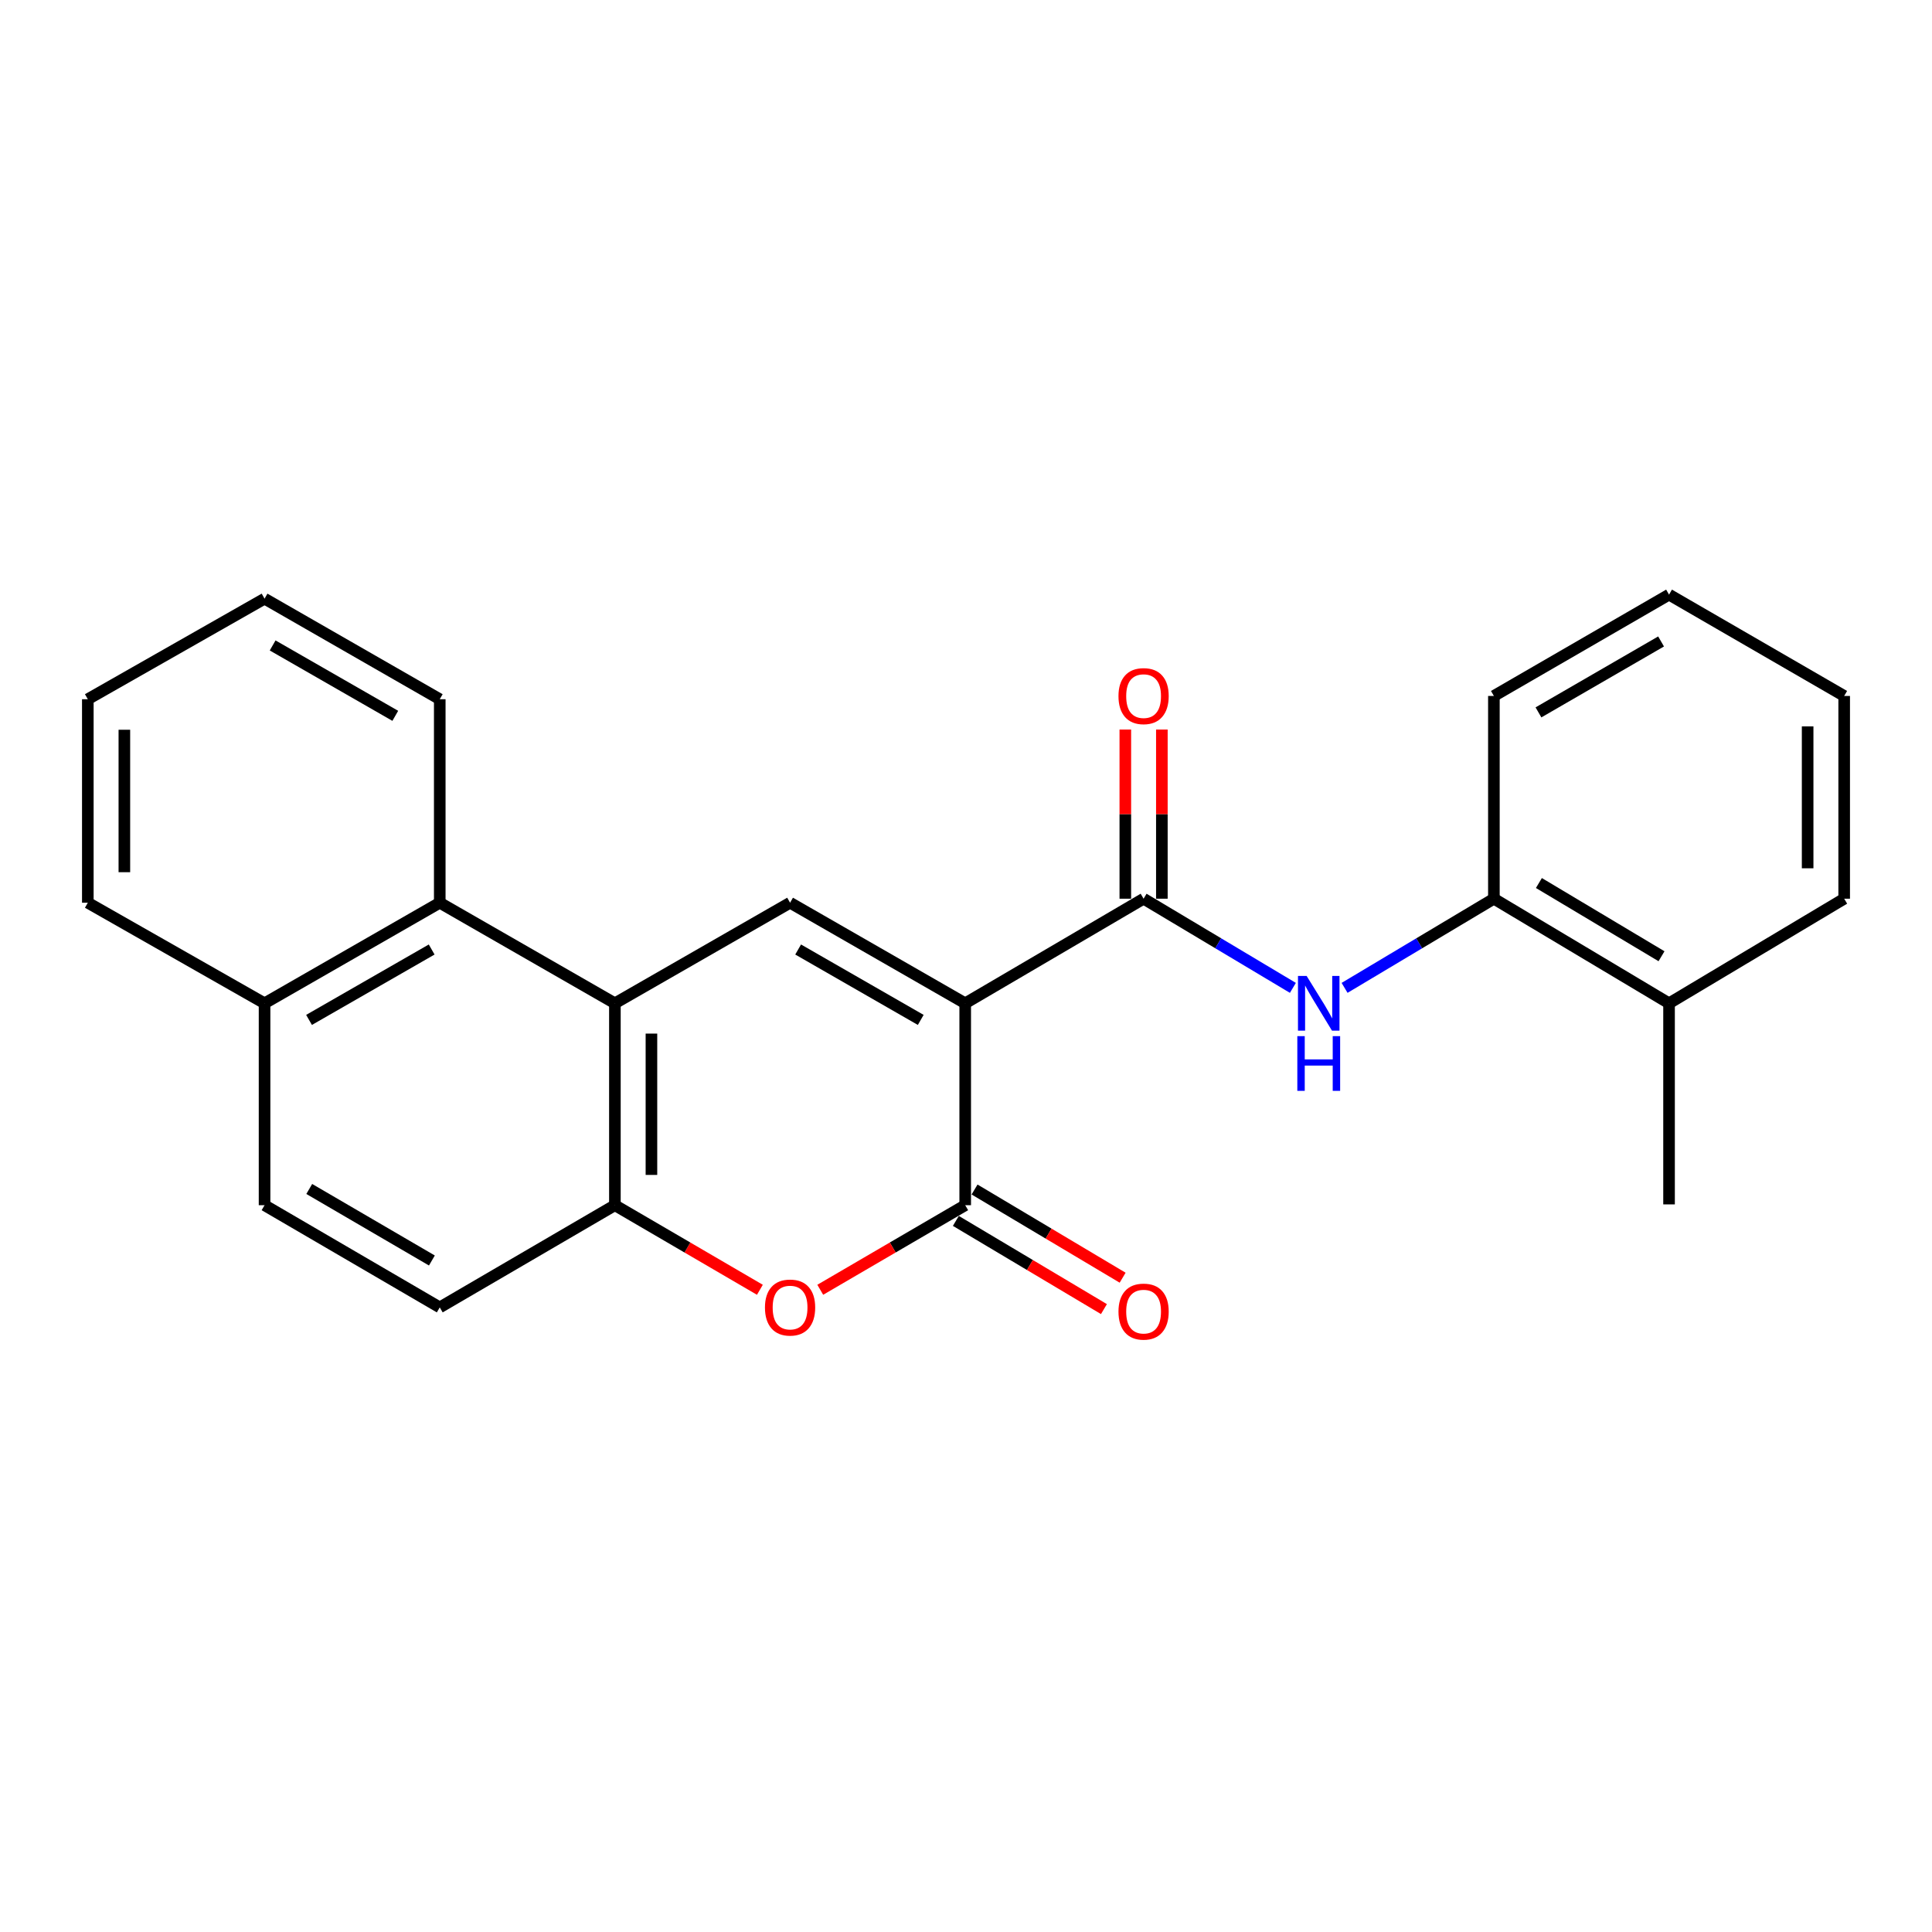 <?xml version='1.0' encoding='iso-8859-1'?>
<svg version='1.1' baseProfile='full'
              xmlns='http://www.w3.org/2000/svg'
                      xmlns:rdkit='http://www.rdkit.org/xml'
                      xmlns:xlink='http://www.w3.org/1999/xlink'
                  xml:space='preserve'
width='1000px' height='1000px' viewBox='0 0 1000 1000'>
<!-- END OF HEADER -->
<rect style='opacity:1.0;fill:#FFFFFF;stroke:none' width='1000' height='1000' x='0' y='0'> </rect>
<path class='bond-0' d='M 499.59,519.311 L 499.59,623.813' style='fill:none;fill-rule:evenodd;stroke:#000000;stroke-width:6px;stroke-linecap:butt;stroke-linejoin:miter;stroke-opacity:1' />
<path class='bond-1' d='M 499.59,519.311 L 408.94,467.25' style='fill:none;fill-rule:evenodd;stroke:#000000;stroke-width:6px;stroke-linecap:butt;stroke-linejoin:miter;stroke-opacity:1' />
<path class='bond-1' d='M 476.572,527.905 L 413.116,491.462' style='fill:none;fill-rule:evenodd;stroke:#000000;stroke-width:6px;stroke-linecap:butt;stroke-linejoin:miter;stroke-opacity:1' />
<path class='bond-2' d='M 499.59,519.311 L 591.922,465.169' style='fill:none;fill-rule:evenodd;stroke:#000000;stroke-width:6px;stroke-linecap:butt;stroke-linejoin:miter;stroke-opacity:1' />
<path class='bond-4' d='M 499.59,623.813 L 462.077,645.7' style='fill:none;fill-rule:evenodd;stroke:#000000;stroke-width:6px;stroke-linecap:butt;stroke-linejoin:miter;stroke-opacity:1' />
<path class='bond-4' d='M 462.077,645.7 L 424.563,667.588' style='fill:none;fill-rule:evenodd;stroke:#FF0000;stroke-width:6px;stroke-linecap:butt;stroke-linejoin:miter;stroke-opacity:1' />
<path class='bond-9' d='M 494.75,631.939 L 533.073,654.764' style='fill:none;fill-rule:evenodd;stroke:#000000;stroke-width:6px;stroke-linecap:butt;stroke-linejoin:miter;stroke-opacity:1' />
<path class='bond-9' d='M 533.073,654.764 L 571.396,677.589' style='fill:none;fill-rule:evenodd;stroke:#FF0000;stroke-width:6px;stroke-linecap:butt;stroke-linejoin:miter;stroke-opacity:1' />
<path class='bond-9' d='M 504.43,615.687 L 542.753,638.512' style='fill:none;fill-rule:evenodd;stroke:#000000;stroke-width:6px;stroke-linecap:butt;stroke-linejoin:miter;stroke-opacity:1' />
<path class='bond-9' d='M 542.753,638.512 L 581.075,661.337' style='fill:none;fill-rule:evenodd;stroke:#FF0000;stroke-width:6px;stroke-linecap:butt;stroke-linejoin:miter;stroke-opacity:1' />
<path class='bond-3' d='M 408.94,467.25 L 318.268,519.311' style='fill:none;fill-rule:evenodd;stroke:#000000;stroke-width:6px;stroke-linecap:butt;stroke-linejoin:miter;stroke-opacity:1' />
<path class='bond-6' d='M 591.922,465.169 L 630.558,488.244' style='fill:none;fill-rule:evenodd;stroke:#000000;stroke-width:6px;stroke-linecap:butt;stroke-linejoin:miter;stroke-opacity:1' />
<path class='bond-6' d='M 630.558,488.244 L 669.193,511.32' style='fill:none;fill-rule:evenodd;stroke:#0000FF;stroke-width:6px;stroke-linecap:butt;stroke-linejoin:miter;stroke-opacity:1' />
<path class='bond-10' d='M 601.38,465.169 L 601.38,421.389' style='fill:none;fill-rule:evenodd;stroke:#000000;stroke-width:6px;stroke-linecap:butt;stroke-linejoin:miter;stroke-opacity:1' />
<path class='bond-10' d='M 601.38,421.389 L 601.38,377.61' style='fill:none;fill-rule:evenodd;stroke:#FF0000;stroke-width:6px;stroke-linecap:butt;stroke-linejoin:miter;stroke-opacity:1' />
<path class='bond-10' d='M 582.464,465.169 L 582.464,421.389' style='fill:none;fill-rule:evenodd;stroke:#000000;stroke-width:6px;stroke-linecap:butt;stroke-linejoin:miter;stroke-opacity:1' />
<path class='bond-10' d='M 582.464,421.389 L 582.464,377.61' style='fill:none;fill-rule:evenodd;stroke:#FF0000;stroke-width:6px;stroke-linecap:butt;stroke-linejoin:miter;stroke-opacity:1' />
<path class='bond-5' d='M 318.268,519.311 L 318.268,623.813' style='fill:none;fill-rule:evenodd;stroke:#000000;stroke-width:6px;stroke-linecap:butt;stroke-linejoin:miter;stroke-opacity:1' />
<path class='bond-5' d='M 337.184,534.986 L 337.184,608.137' style='fill:none;fill-rule:evenodd;stroke:#000000;stroke-width:6px;stroke-linecap:butt;stroke-linejoin:miter;stroke-opacity:1' />
<path class='bond-7' d='M 318.268,519.311 L 227.617,467.25' style='fill:none;fill-rule:evenodd;stroke:#000000;stroke-width:6px;stroke-linecap:butt;stroke-linejoin:miter;stroke-opacity:1' />
<path class='bond-24' d='M 393.315,667.59 L 355.792,645.701' style='fill:none;fill-rule:evenodd;stroke:#FF0000;stroke-width:6px;stroke-linecap:butt;stroke-linejoin:miter;stroke-opacity:1' />
<path class='bond-24' d='M 355.792,645.701 L 318.268,623.813' style='fill:none;fill-rule:evenodd;stroke:#000000;stroke-width:6px;stroke-linecap:butt;stroke-linejoin:miter;stroke-opacity:1' />
<path class='bond-11' d='M 318.268,623.813 L 227.617,676.704' style='fill:none;fill-rule:evenodd;stroke:#000000;stroke-width:6px;stroke-linecap:butt;stroke-linejoin:miter;stroke-opacity:1' />
<path class='bond-8' d='M 695.953,511.321 L 734.593,488.245' style='fill:none;fill-rule:evenodd;stroke:#0000FF;stroke-width:6px;stroke-linecap:butt;stroke-linejoin:miter;stroke-opacity:1' />
<path class='bond-8' d='M 734.593,488.245 L 773.234,465.169' style='fill:none;fill-rule:evenodd;stroke:#000000;stroke-width:6px;stroke-linecap:butt;stroke-linejoin:miter;stroke-opacity:1' />
<path class='bond-12' d='M 227.617,467.25 L 136.935,519.311' style='fill:none;fill-rule:evenodd;stroke:#000000;stroke-width:6px;stroke-linecap:butt;stroke-linejoin:miter;stroke-opacity:1' />
<path class='bond-12' d='M 223.433,491.464 L 159.956,527.907' style='fill:none;fill-rule:evenodd;stroke:#000000;stroke-width:6px;stroke-linecap:butt;stroke-linejoin:miter;stroke-opacity:1' />
<path class='bond-15' d='M 227.617,467.25 L 227.617,361.918' style='fill:none;fill-rule:evenodd;stroke:#000000;stroke-width:6px;stroke-linecap:butt;stroke-linejoin:miter;stroke-opacity:1' />
<path class='bond-13' d='M 773.234,465.169 L 863.895,519.311' style='fill:none;fill-rule:evenodd;stroke:#000000;stroke-width:6px;stroke-linecap:butt;stroke-linejoin:miter;stroke-opacity:1' />
<path class='bond-13' d='M 796.532,457.05 L 859.995,494.949' style='fill:none;fill-rule:evenodd;stroke:#000000;stroke-width:6px;stroke-linecap:butt;stroke-linejoin:miter;stroke-opacity:1' />
<path class='bond-16' d='M 773.234,465.169 L 773.234,360.226' style='fill:none;fill-rule:evenodd;stroke:#000000;stroke-width:6px;stroke-linecap:butt;stroke-linejoin:miter;stroke-opacity:1' />
<path class='bond-25' d='M 227.617,676.704 L 136.935,623.813' style='fill:none;fill-rule:evenodd;stroke:#000000;stroke-width:6px;stroke-linecap:butt;stroke-linejoin:miter;stroke-opacity:1' />
<path class='bond-25' d='M 223.546,652.431 L 160.068,615.406' style='fill:none;fill-rule:evenodd;stroke:#000000;stroke-width:6px;stroke-linecap:butt;stroke-linejoin:miter;stroke-opacity:1' />
<path class='bond-14' d='M 136.935,519.311 L 136.935,623.813' style='fill:none;fill-rule:evenodd;stroke:#000000;stroke-width:6px;stroke-linecap:butt;stroke-linejoin:miter;stroke-opacity:1' />
<path class='bond-19' d='M 136.935,519.311 L 45.455,467.25' style='fill:none;fill-rule:evenodd;stroke:#000000;stroke-width:6px;stroke-linecap:butt;stroke-linejoin:miter;stroke-opacity:1' />
<path class='bond-17' d='M 863.895,519.311 L 863.895,623.392' style='fill:none;fill-rule:evenodd;stroke:#000000;stroke-width:6px;stroke-linecap:butt;stroke-linejoin:miter;stroke-opacity:1' />
<path class='bond-18' d='M 863.895,519.311 L 954.545,465.169' style='fill:none;fill-rule:evenodd;stroke:#000000;stroke-width:6px;stroke-linecap:butt;stroke-linejoin:miter;stroke-opacity:1' />
<path class='bond-20' d='M 227.617,361.918 L 136.935,309.867' style='fill:none;fill-rule:evenodd;stroke:#000000;stroke-width:6px;stroke-linecap:butt;stroke-linejoin:miter;stroke-opacity:1' />
<path class='bond-20' d='M 204.598,370.516 L 141.121,334.08' style='fill:none;fill-rule:evenodd;stroke:#000000;stroke-width:6px;stroke-linecap:butt;stroke-linejoin:miter;stroke-opacity:1' />
<path class='bond-21' d='M 773.234,360.226 L 863.895,307.776' style='fill:none;fill-rule:evenodd;stroke:#000000;stroke-width:6px;stroke-linecap:butt;stroke-linejoin:miter;stroke-opacity:1' />
<path class='bond-21' d='M 796.306,368.732 L 859.768,332.017' style='fill:none;fill-rule:evenodd;stroke:#000000;stroke-width:6px;stroke-linecap:butt;stroke-linejoin:miter;stroke-opacity:1' />
<path class='bond-26' d='M 954.545,465.169 L 954.545,360.226' style='fill:none;fill-rule:evenodd;stroke:#000000;stroke-width:6px;stroke-linecap:butt;stroke-linejoin:miter;stroke-opacity:1' />
<path class='bond-26' d='M 935.629,449.427 L 935.629,375.967' style='fill:none;fill-rule:evenodd;stroke:#000000;stroke-width:6px;stroke-linecap:butt;stroke-linejoin:miter;stroke-opacity:1' />
<path class='bond-27' d='M 45.455,467.25 L 45.455,361.918' style='fill:none;fill-rule:evenodd;stroke:#000000;stroke-width:6px;stroke-linecap:butt;stroke-linejoin:miter;stroke-opacity:1' />
<path class='bond-27' d='M 64.371,451.45 L 64.371,377.718' style='fill:none;fill-rule:evenodd;stroke:#000000;stroke-width:6px;stroke-linecap:butt;stroke-linejoin:miter;stroke-opacity:1' />
<path class='bond-23' d='M 136.935,309.867 L 45.455,361.918' style='fill:none;fill-rule:evenodd;stroke:#000000;stroke-width:6px;stroke-linecap:butt;stroke-linejoin:miter;stroke-opacity:1' />
<path class='bond-22' d='M 863.895,307.776 L 954.545,360.226' style='fill:none;fill-rule:evenodd;stroke:#000000;stroke-width:6px;stroke-linecap:butt;stroke-linejoin:miter;stroke-opacity:1' />
<path  class='atom-5' d='M 395.94 676.784
Q 395.94 669.984, 399.3 666.184
Q 402.66 662.384, 408.94 662.384
Q 415.22 662.384, 418.58 666.184
Q 421.94 669.984, 421.94 676.784
Q 421.94 683.664, 418.54 687.584
Q 415.14 691.464, 408.94 691.464
Q 402.7 691.464, 399.3 687.584
Q 395.94 683.704, 395.94 676.784
M 408.94 688.264
Q 413.26 688.264, 415.58 685.384
Q 417.94 682.464, 417.94 676.784
Q 417.94 671.224, 415.58 668.424
Q 413.26 665.584, 408.94 665.584
Q 404.62 665.584, 402.26 668.384
Q 399.94 671.184, 399.94 676.784
Q 399.94 682.504, 402.26 685.384
Q 404.62 688.264, 408.94 688.264
' fill='#FF0000'/>
<path  class='atom-7' d='M 676.313 505.151
L 685.593 520.151
Q 686.513 521.631, 687.993 524.311
Q 689.473 526.991, 689.553 527.151
L 689.553 505.151
L 693.313 505.151
L 693.313 533.471
L 689.433 533.471
L 679.473 517.071
Q 678.313 515.151, 677.073 512.951
Q 675.873 510.751, 675.513 510.071
L 675.513 533.471
L 671.833 533.471
L 671.833 505.151
L 676.313 505.151
' fill='#0000FF'/>
<path  class='atom-7' d='M 671.493 536.303
L 675.333 536.303
L 675.333 548.343
L 689.813 548.343
L 689.813 536.303
L 693.653 536.303
L 693.653 564.623
L 689.813 564.623
L 689.813 551.543
L 675.333 551.543
L 675.333 564.623
L 671.493 564.623
L 671.493 536.303
' fill='#0000FF'/>
<path  class='atom-10' d='M 578.922 678.886
Q 578.922 672.086, 582.282 668.286
Q 585.642 664.486, 591.922 664.486
Q 598.202 664.486, 601.562 668.286
Q 604.922 672.086, 604.922 678.886
Q 604.922 685.766, 601.522 689.686
Q 598.122 693.566, 591.922 693.566
Q 585.682 693.566, 582.282 689.686
Q 578.922 685.806, 578.922 678.886
M 591.922 690.366
Q 596.242 690.366, 598.562 687.486
Q 600.922 684.566, 600.922 678.886
Q 600.922 673.326, 598.562 670.526
Q 596.242 667.686, 591.922 667.686
Q 587.602 667.686, 585.242 670.486
Q 582.922 673.286, 582.922 678.886
Q 582.922 684.606, 585.242 687.486
Q 587.602 690.366, 591.922 690.366
' fill='#FF0000'/>
<path  class='atom-11' d='M 578.922 360.306
Q 578.922 353.506, 582.282 349.706
Q 585.642 345.906, 591.922 345.906
Q 598.202 345.906, 601.562 349.706
Q 604.922 353.506, 604.922 360.306
Q 604.922 367.186, 601.522 371.106
Q 598.122 374.986, 591.922 374.986
Q 585.682 374.986, 582.282 371.106
Q 578.922 367.226, 578.922 360.306
M 591.922 371.786
Q 596.242 371.786, 598.562 368.906
Q 600.922 365.986, 600.922 360.306
Q 600.922 354.746, 598.562 351.946
Q 596.242 349.106, 591.922 349.106
Q 587.602 349.106, 585.242 351.906
Q 582.922 354.706, 582.922 360.306
Q 582.922 366.026, 585.242 368.906
Q 587.602 371.786, 591.922 371.786
' fill='#FF0000'/>
</svg>
